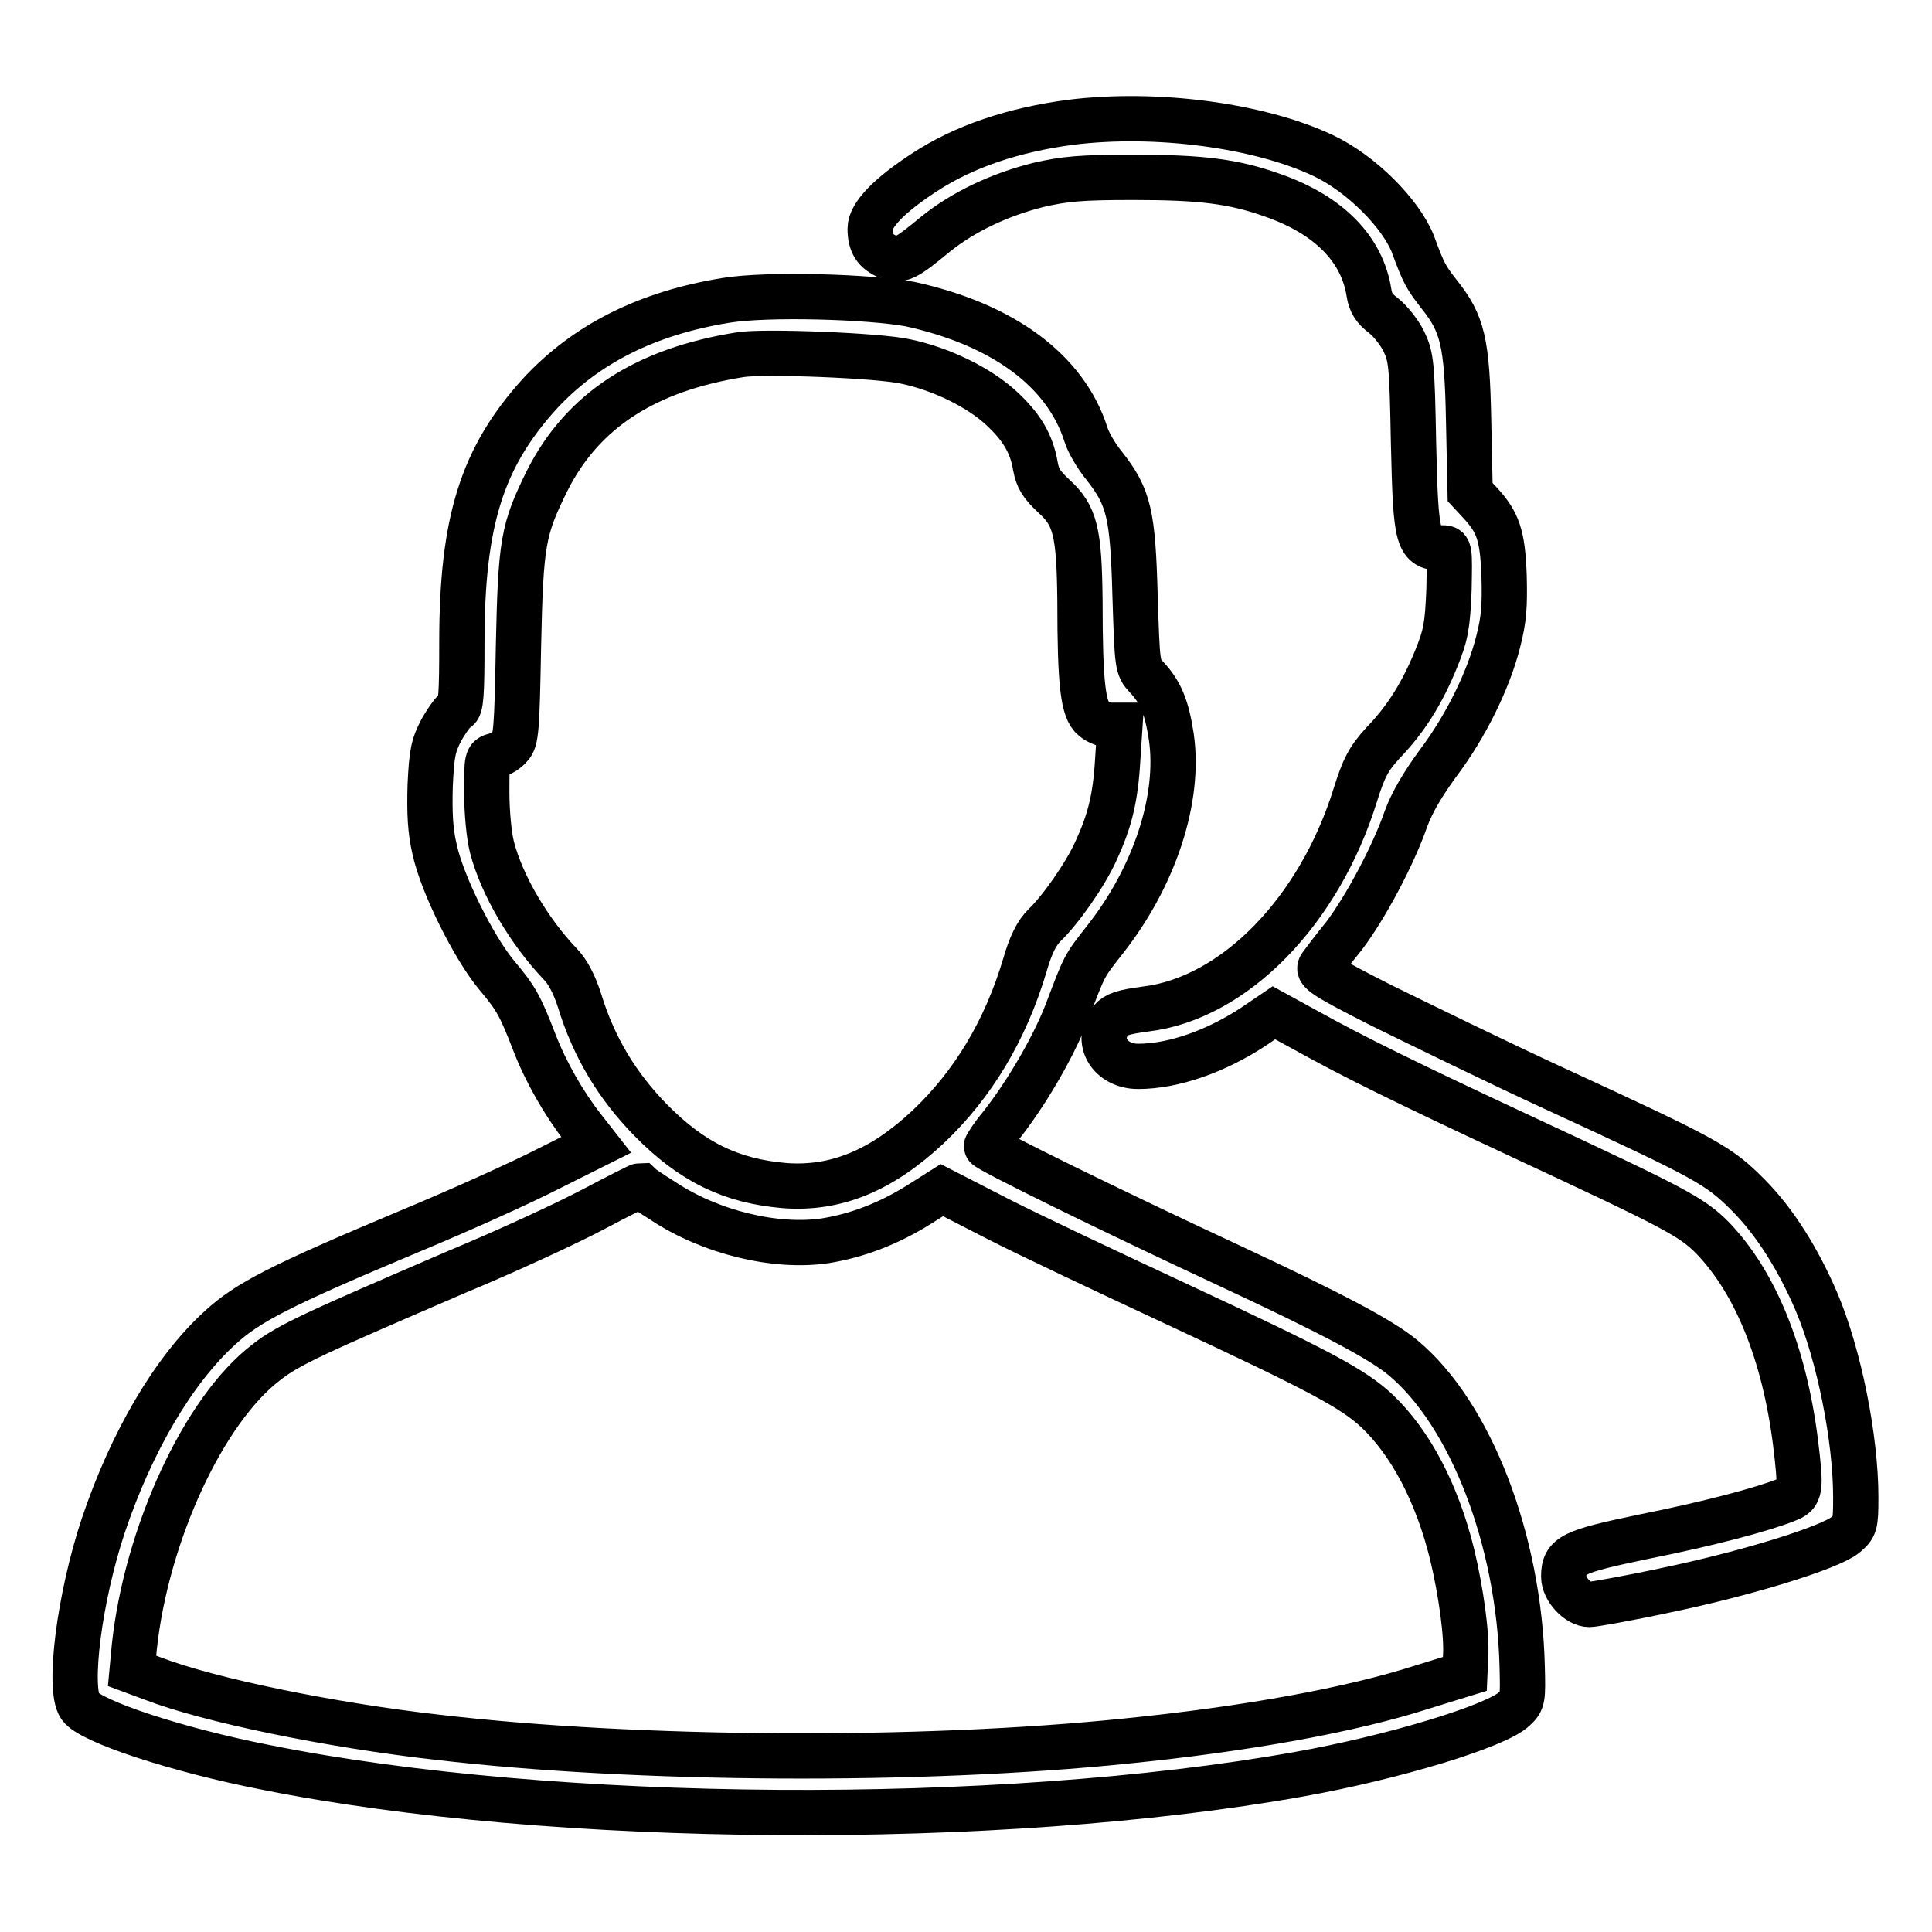 <?xml version="1.0" encoding="utf-8"?>
<!-- Svg Vector Icons : http://www.onlinewebfonts.com/icon -->
<!DOCTYPE svg PUBLIC "-//W3C//DTD SVG 1.1//EN" "http://www.w3.org/Graphics/SVG/1.1/DTD/svg11.dtd">
<svg version="1.1" xmlns="http://www.w3.org/2000/svg" xmlns:xlink="http://www.w3.org/1999/xlink" x="0px" y="0px" viewBox="0 0 256 256" enable-background="new 0 0 256 256" xml:space="preserve">
<g><g><g><path stroke-width="6" fill-opacity="0" stroke="#000000"  d="M141.9,16.2c-7.6,1-14.2,3.2-19.5,6.7c-4.6,3-7.1,5.6-7.1,7.4c0,2,0.7,3,2.3,3.7c1.7,0.7,2.4,0.3,6.4-3c3.6-2.9,8.4-5.2,13.6-6.5c3.5-0.8,5.6-1,12.5-1c9,0,13.3,0.5,18.6,2.4c7.4,2.6,11.8,7.1,12.7,12.9c0.2,1.3,0.7,2.1,1.9,3c0.9,0.7,2.1,2.2,2.7,3.4c1,2.1,1.1,2.9,1.3,13.5c0.3,13,0.5,13.9,3.9,13.9c0.9,0,0.9,0.2,0.8,5.5c-0.2,4.8-0.4,6-1.7,9.2c-1.8,4.4-3.9,7.9-7.1,11.2c-1.9,2.1-2.5,3.3-3.6,6.8c-4.8,15.5-16.1,27-27.8,28.4c-3,0.4-3.9,0.7-4.6,1.5c-2.2,2.7-0.1,6.1,3.6,6.1c4.7,0,10.4-2,15.5-5.4l2.5-1.7l4.2,2.3c6.3,3.5,13.4,7,28.4,14c20.6,9.6,22.7,10.7,25.5,13.5c5.7,5.9,9.5,15.3,11,27c0.8,6.5,0.7,7-1.1,7.7c-3.2,1.3-10.4,3.2-18.9,4.9c-9.6,2-10.7,2.5-10.7,5.3c0,1.7,1.9,3.7,3.4,3.7c0.5,0,5.1-0.8,10.2-1.9c10.6-2.2,21.6-5.6,23.7-7.3c1.3-1.1,1.4-1.3,1.4-5c0-7.8-2.2-18.8-5.2-25.9c-2.4-5.6-5.5-10.6-9.1-14.2c-3.9-3.9-5.3-4.7-25.7-14.1c-7.6-3.5-17.8-8.5-22.7-10.9c-7.9-4-8.7-4.6-8.2-5.3c0.3-0.4,1.7-2.3,3.1-4c2.8-3.7,6.5-10.6,8.2-15.5c0.8-2.2,2.3-4.7,4.2-7.3c3.7-4.9,6.7-11,8-16.1c0.8-3.1,0.9-4.8,0.8-8.8c-0.2-5.4-0.8-7.1-3.2-9.7l-1.3-1.4l-0.2-9.4c-0.2-10.5-0.8-12.9-3.9-16.8c-1.7-2.2-2-2.6-3.5-6.7c-1.6-4-6.8-9.3-11.9-11.7C166.8,16.6,153.2,14.8,141.9,16.2z"/><path stroke-width="6" fill-opacity="0" stroke="#000000"  d="M96.2,39.8c-10.5,1.7-18.6,5.8-24.7,12.4C63.9,60.6,61.2,69,61.2,85.1c0,6.9-0.1,8.7-0.7,8.9c-0.3,0.1-1.2,1.3-2,2.7c-1.1,2.1-1.3,3.1-1.5,7.4c-0.1,3.6,0,6,0.6,8.5c1,4.6,5.2,13,8.2,16.6c2.6,3.1,3.1,4,5,8.9c1.5,3.9,3.9,8.1,6.4,11.3l1.8,2.3l-6.4,3.2c-3.5,1.8-11.7,5.5-18.2,8.2c-17.4,7.3-21.6,9.5-25.2,12.8c-6.2,5.6-11.8,15.2-15.5,26.2c-3.2,9.6-4.7,21.6-3.1,24c1.4,2,12.9,5.8,24.7,8.1c37.9,7.6,97,8,136.8,0.9c12.4-2.2,26.3-6.4,28.6-8.7c1.1-1,1.1-1.4,1-5.5c-0.4-16.8-6.8-33.5-15.8-41c-2.9-2.4-9.3-5.8-22.8-12.1c-15.7-7.3-32.4-15.5-32.4-15.9c0-0.1,0.8-1.4,1.9-2.7c3.3-4.2,6.8-10.1,8.7-14.9c2.5-6.6,2.3-6.2,5.2-9.9c6.5-8.3,9.9-18.6,8.7-26.8c-0.6-3.9-1.4-5.9-3.3-7.9c-1.2-1.3-1.2-1.4-1.5-10.8c-0.3-10.8-0.8-13-4.1-17.2c-1-1.2-2.1-3.1-2.4-4.1c-2.7-8.5-11-14.6-23.3-17.3C115.2,39.3,101.7,38.9,96.2,39.8z M120,47.9c4.8,1,9.8,3.5,12.7,6.2c2.7,2.5,4,4.7,4.5,7.7c0.3,1.6,0.8,2.4,2.4,3.9c2.9,2.6,3.4,4.8,3.5,13.9c0,11,0.4,14.5,1.8,15.6c0.6,0.5,1.6,0.9,2.3,0.9h1.2l-0.3,4.6c-0.3,5.2-1.1,8.2-2.9,12.1c-1.4,3.1-4.7,7.8-6.8,9.8c-1,1-1.8,2.5-2.6,5.3c-2.6,8.7-6.9,15.8-12.8,21.4c-6.2,5.8-12.2,8.3-19,7.8c-7.1-0.6-12.3-3.1-17.8-8.7c-4.4-4.5-7.5-9.6-9.4-15.8c-0.7-2.2-1.6-3.9-2.6-4.9c-4.1-4.3-7.7-10.4-9-15.4c-0.4-1.5-0.7-4.7-0.7-7.3c0-4.5,0-4.6,1.1-4.9c0.7-0.1,1.6-0.7,2-1.2c0.8-0.8,0.9-2.3,1.1-13.3c0.3-13.8,0.6-15.4,3.8-21.9C77.2,54.4,85.5,49,98.1,47C101.2,46.5,116.5,47.1,120,47.9z M87.8,159.1c6.3,4.2,15,6.3,21.6,5.3c4.3-0.7,8.4-2.3,12.4-4.8l3-1.9l7.4,3.8c4.1,2.1,14.7,7.1,23.5,11.2c19.3,9,23.6,11.3,26.8,14.3c4.4,4.2,7.9,10.8,9.9,18.9c1.2,5,2,10.8,1.8,13.6l-0.1,2.3l-5.5,1.7c-9.6,3.1-23.5,5.6-39.4,7.2c-27.2,2.8-64.7,2.6-91.2-0.5c-14.2-1.6-30.3-4.9-37.8-7.8l-2.7-1l0.3-3.2c1.6-14.9,9.2-31.4,17.5-37.7c2.9-2.3,6.5-3.9,25.3-12c6.5-2.7,14.5-6.4,17.9-8.2c3.4-1.8,6.2-3.2,6.3-3.2C84.9,157.2,86.2,158.1,87.8,159.1z"/></g></g></g>
</svg>